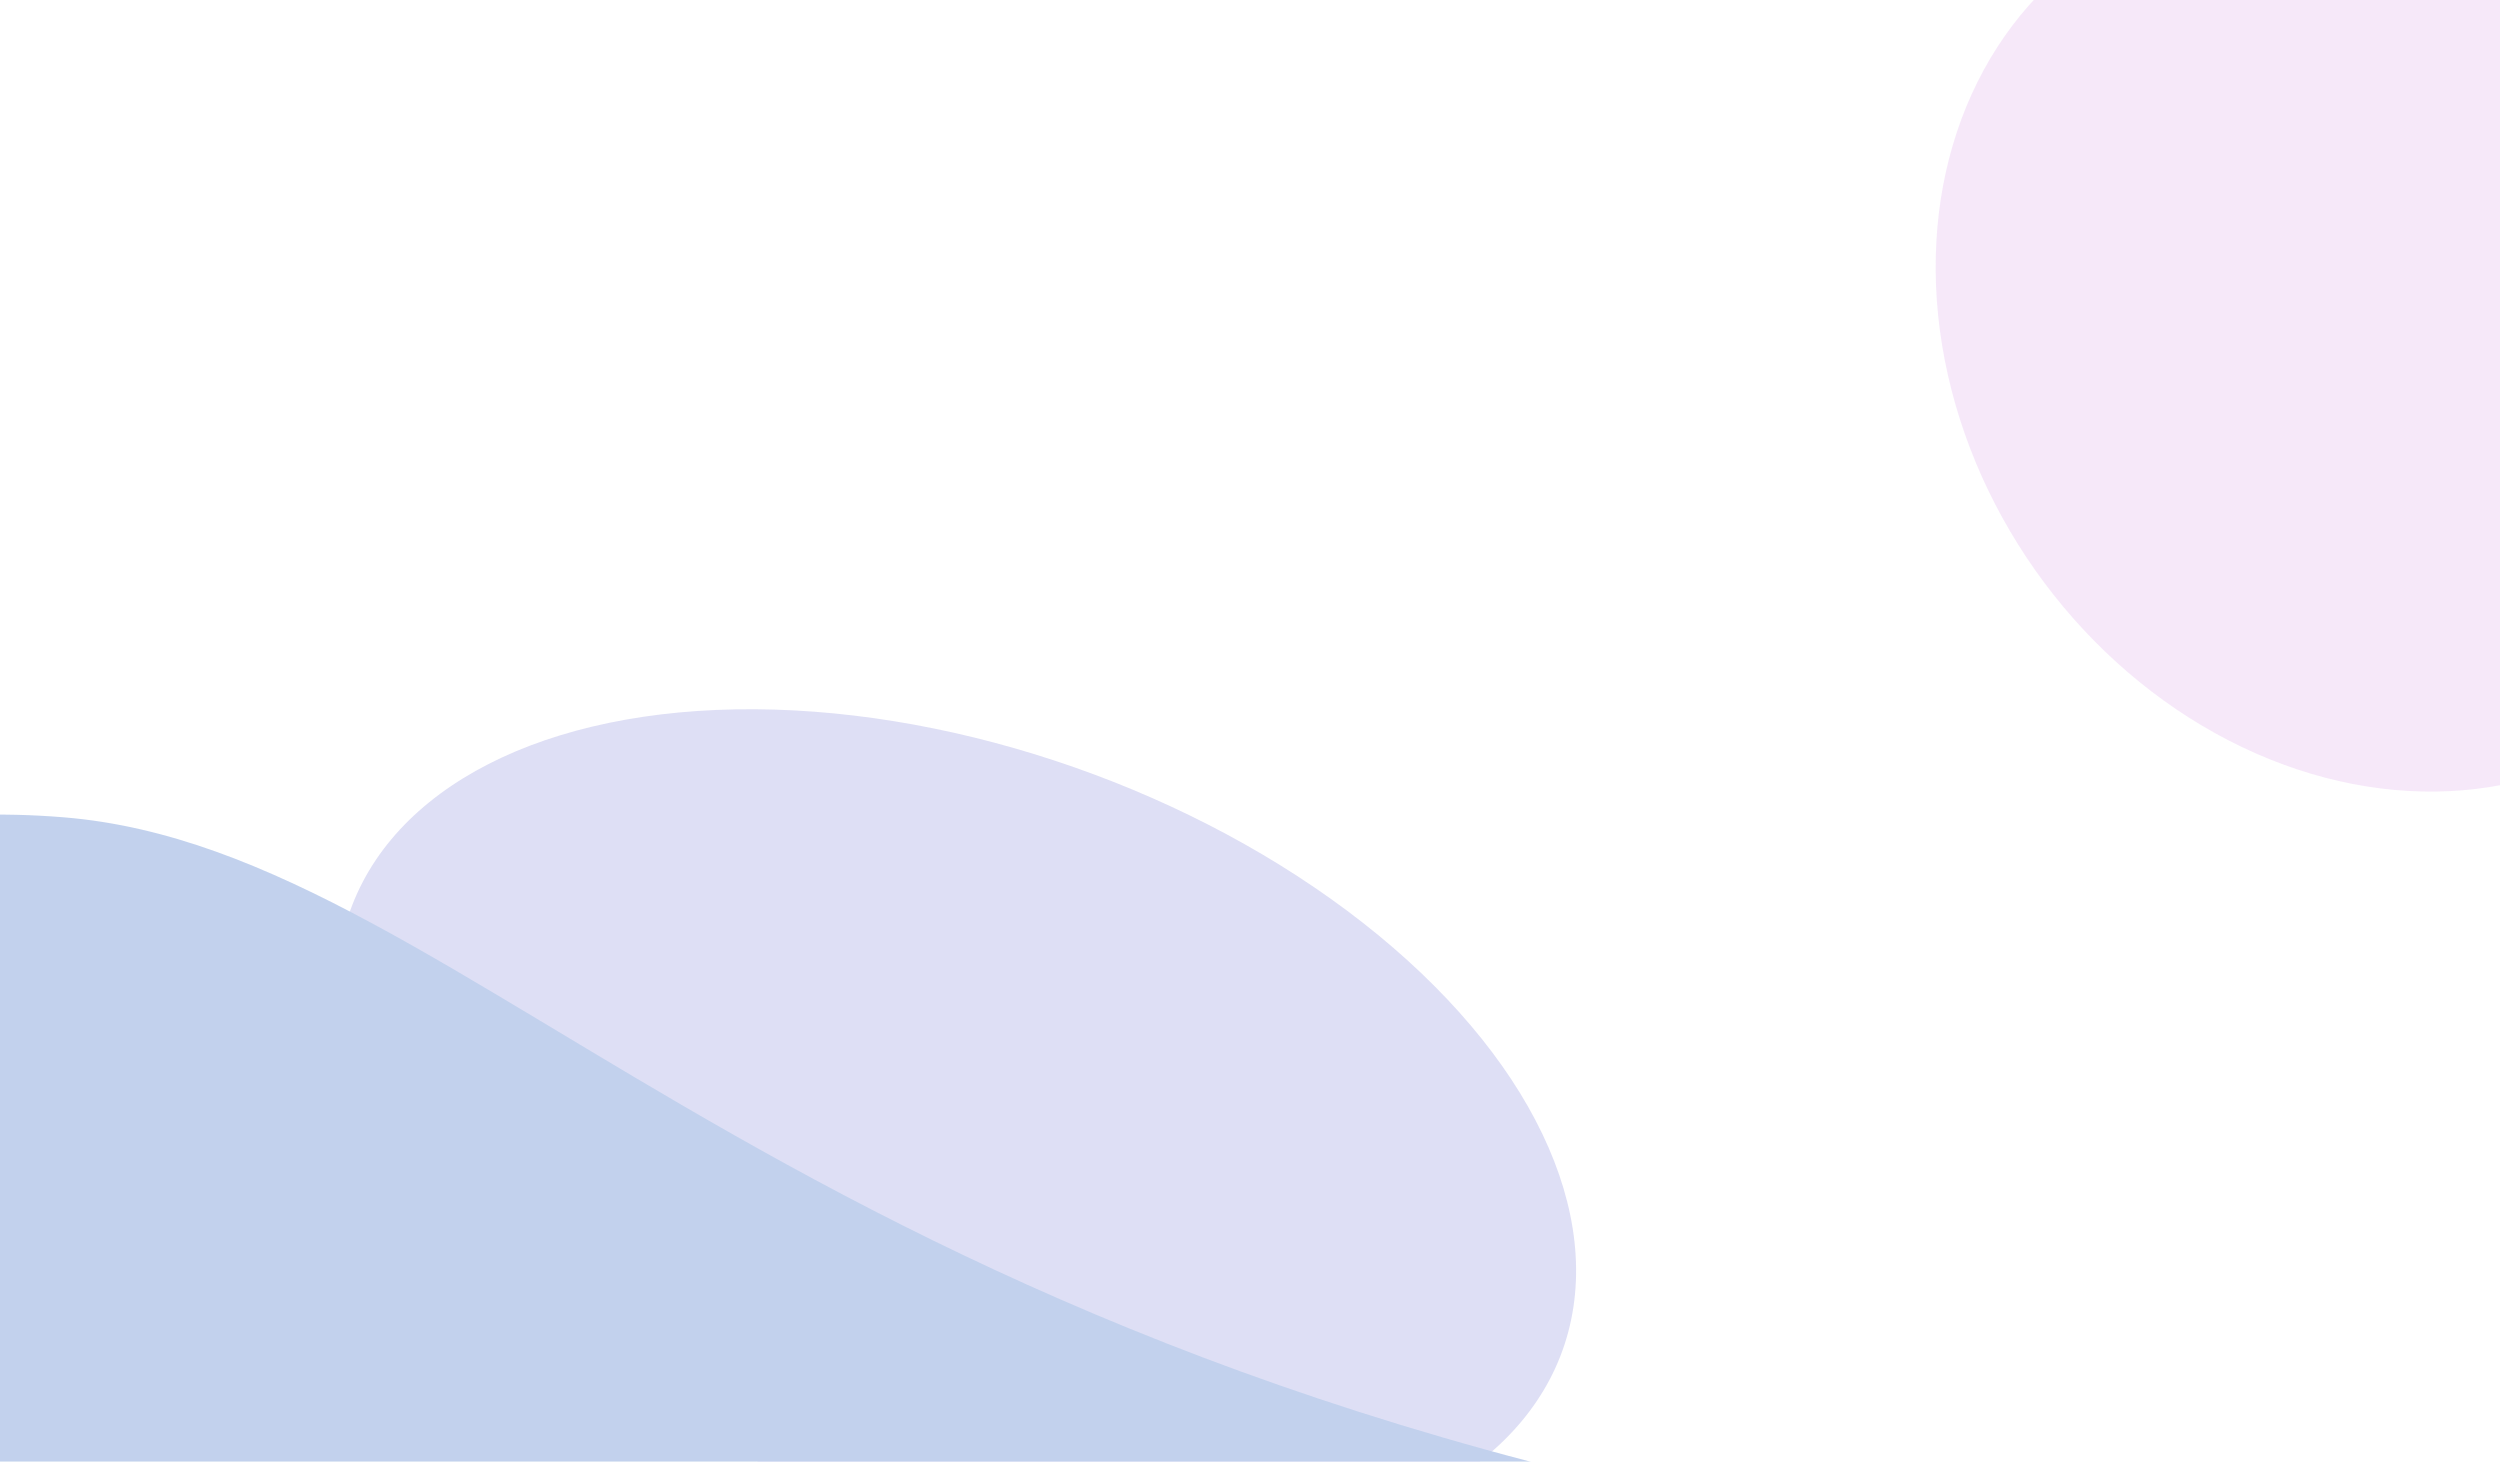 <svg width="1440" height="842" viewBox="0 0 1440 842" fill="none" xmlns="http://www.w3.org/2000/svg">
<g opacity="0.25">
<g filter="url(#filter0_f_3152_57727)">
<ellipse cx="370.977" cy="220.267" rx="370.977" ry="220.267" transform="matrix(0.95 0.313 -0.257 0.967 255.059 322)" fill="#5C5ECC" fill-opacity="0.8"/>
</g>
<g filter="url(#filter1_f_3152_57727)">
<path d="M1141.31 893.269C459.199 798.246 275.137 490.211 36.641 470.762C-263.164 446.314 -232.311 718.83 1.401 848.359C276.885 1001.04 1603.57 957.665 1141.31 893.269Z" fill="#0B49B9"/>
</g>
<g filter="url(#filter2_f_3152_57727)">
<ellipse cx="273.278" cy="229.882" rx="273.278" ry="229.882" transform="matrix(0.62 0.785 -0.771 0.637 1367.95 -164.737)" fill="#A61BC9" fill-opacity="0.4"/>
</g>
</g>
<defs>
<filter id="filter0_f_3152_57727" x="-173.529" y="40.933" width="1448.83" height="1220.03" filterUnits="userSpaceOnUse" color-interpolation-filters="sRGB">
<feFlood flood-opacity="0" result="BackgroundImageFix"/>
<feBlend mode="normal" in="SourceGraphic" in2="BackgroundImageFix" result="shape"/>
<feGaussianBlur stdDeviation="183.75" result="effect1_foregroundBlur_3152_57727"/>
</filter>
<filter id="filter1_f_3152_57727" x="-461.051" y="189.22" width="1979.27" height="1043" filterUnits="userSpaceOnUse" color-interpolation-filters="sRGB">
<feFlood flood-opacity="0" result="BackgroundImageFix"/>
<feBlend mode="normal" in="SourceGraphic" in2="BackgroundImageFix" result="shape"/>
<feGaussianBlur stdDeviation="140" result="effect1_foregroundBlur_3152_57727"/>
</filter>
<filter id="filter2_f_3152_57727" x="825.189" y="-353.433" width="1070.08" height="1099.21" filterUnits="userSpaceOnUse" color-interpolation-filters="sRGB">
<feFlood flood-opacity="0" result="BackgroundImageFix"/>
<feBlend mode="normal" in="SourceGraphic" in2="BackgroundImageFix" result="shape"/>
<feGaussianBlur stdDeviation="144.95" result="effect1_foregroundBlur_3152_57727"/>
</filter>
</defs>
</svg>
